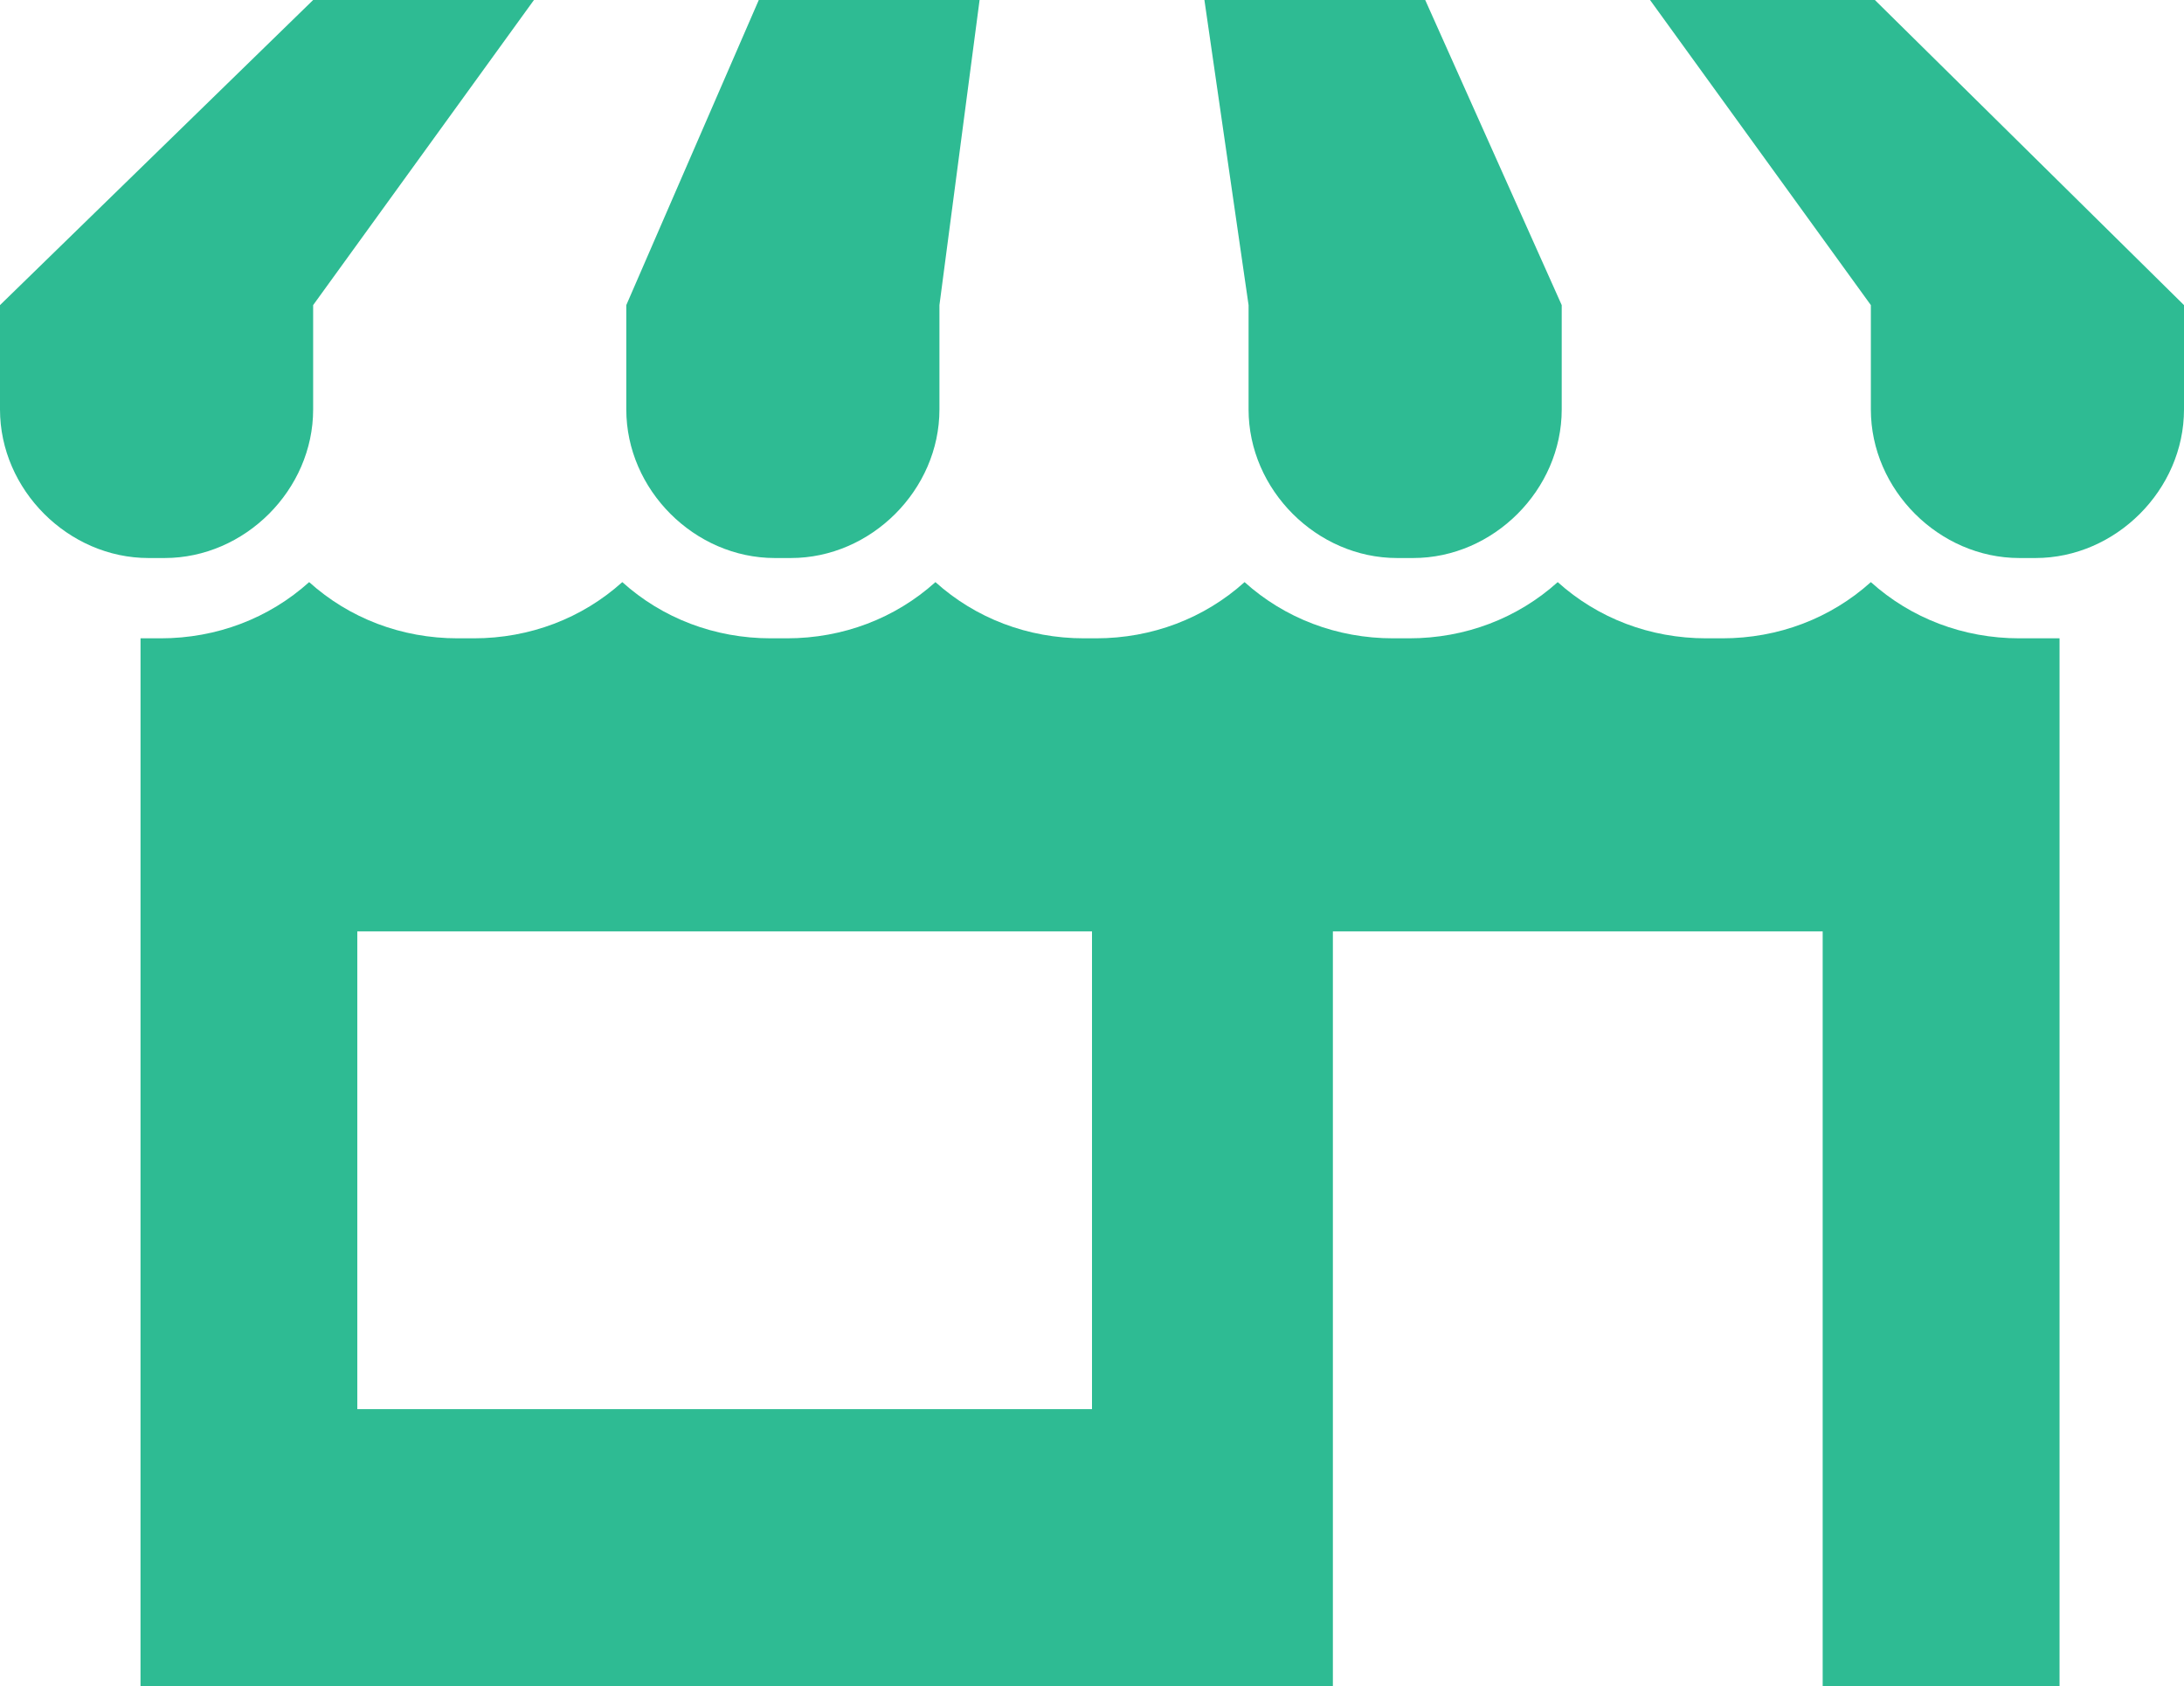 <?xml version="1.0" encoding="utf-8"?>
<!-- Generator: Adobe Illustrator 19.0.0, SVG Export Plug-In . SVG Version: 6.00 Build 0)  -->
<svg version="1.1" id="Layer_1" xmlns="http://www.w3.org/2000/svg" xmlns:xlink="http://www.w3.org/1999/xlink" x="0px" y="0px"
	 viewBox="-278 376 54.4 42" style="enable-background:new -278 376 54.4 42;" xml:space="preserve">
<style type="text/css">
	.st0{fill:#2EBB93;}
</style>
<path id="XMLID_83_" class="st0" d="M-227.3,391.9h-0.4c-1.4,0-2.7-0.5-3.7-1.4c-1,0.9-2.3,1.4-3.7,1.4h-0.4c-1.4,0-2.7-0.5-3.7-1.4
	c-1,0.9-2.3,1.4-3.7,1.4h-0.4c-1.4,0-2.7-0.5-3.7-1.4c-1,0.9-2.3,1.4-3.7,1.4h-0.3c-1.4,0-2.7-0.5-3.7-1.4c-1,0.9-2.3,1.4-3.7,1.4
	h-0.4c-1.4,0-2.7-0.5-3.7-1.4c-1,0.9-2.3,1.4-3.7,1.4h-0.4c-1.4,0-2.7-0.5-3.7-1.4c-1,0.9-2.3,1.4-3.7,1.4h-0.3c-0.1,0-0.2,0-0.2,0
	V418h29.7v-18.8h12.2V418h5.9v-26.1C-226.9,391.9-227.1,391.9-227.3,391.9z M-250.8,411.1h-18.3v-11.9h18.3
	C-250.8,399.2-250.8,411.1-250.8,411.1z"/>
<g id="XMLID_3_">
	<path id="XMLID_44_" class="st0" d="M-270.2,376l-7.8,7.6v2.6c0,2,1.7,3.7,3.7,3.7h0.4c2,0,3.7-1.7,3.7-3.7v-2.6l5.5-7.6H-270.2z"
		/>
	<path id="XMLID_42_" class="st0" d="M-259.1,376l-3.3,7.6v2.6c0,2,1.7,3.7,3.7,3.7h0.4c2,0,3.7-1.7,3.7-3.7v-2.6l1-7.6H-259.1z"/>
	<path id="XMLID_12_" class="st0" d="M-242.5,376h-5.5l1.1,7.6v2.6c0,2,1.7,3.7,3.7,3.7h0.4c2,0,3.7-1.7,3.7-3.7v-2.6L-242.5,376z"
		/>
	<path id="XMLID_5_" class="st0" d="M-231.3,376h-5.6l5.5,7.6v2.6c0,2,1.7,3.7,3.7,3.7h0.4c2,0,3.7-1.7,3.7-3.7v-2.6L-231.3,376z"/>
</g>
</svg>
